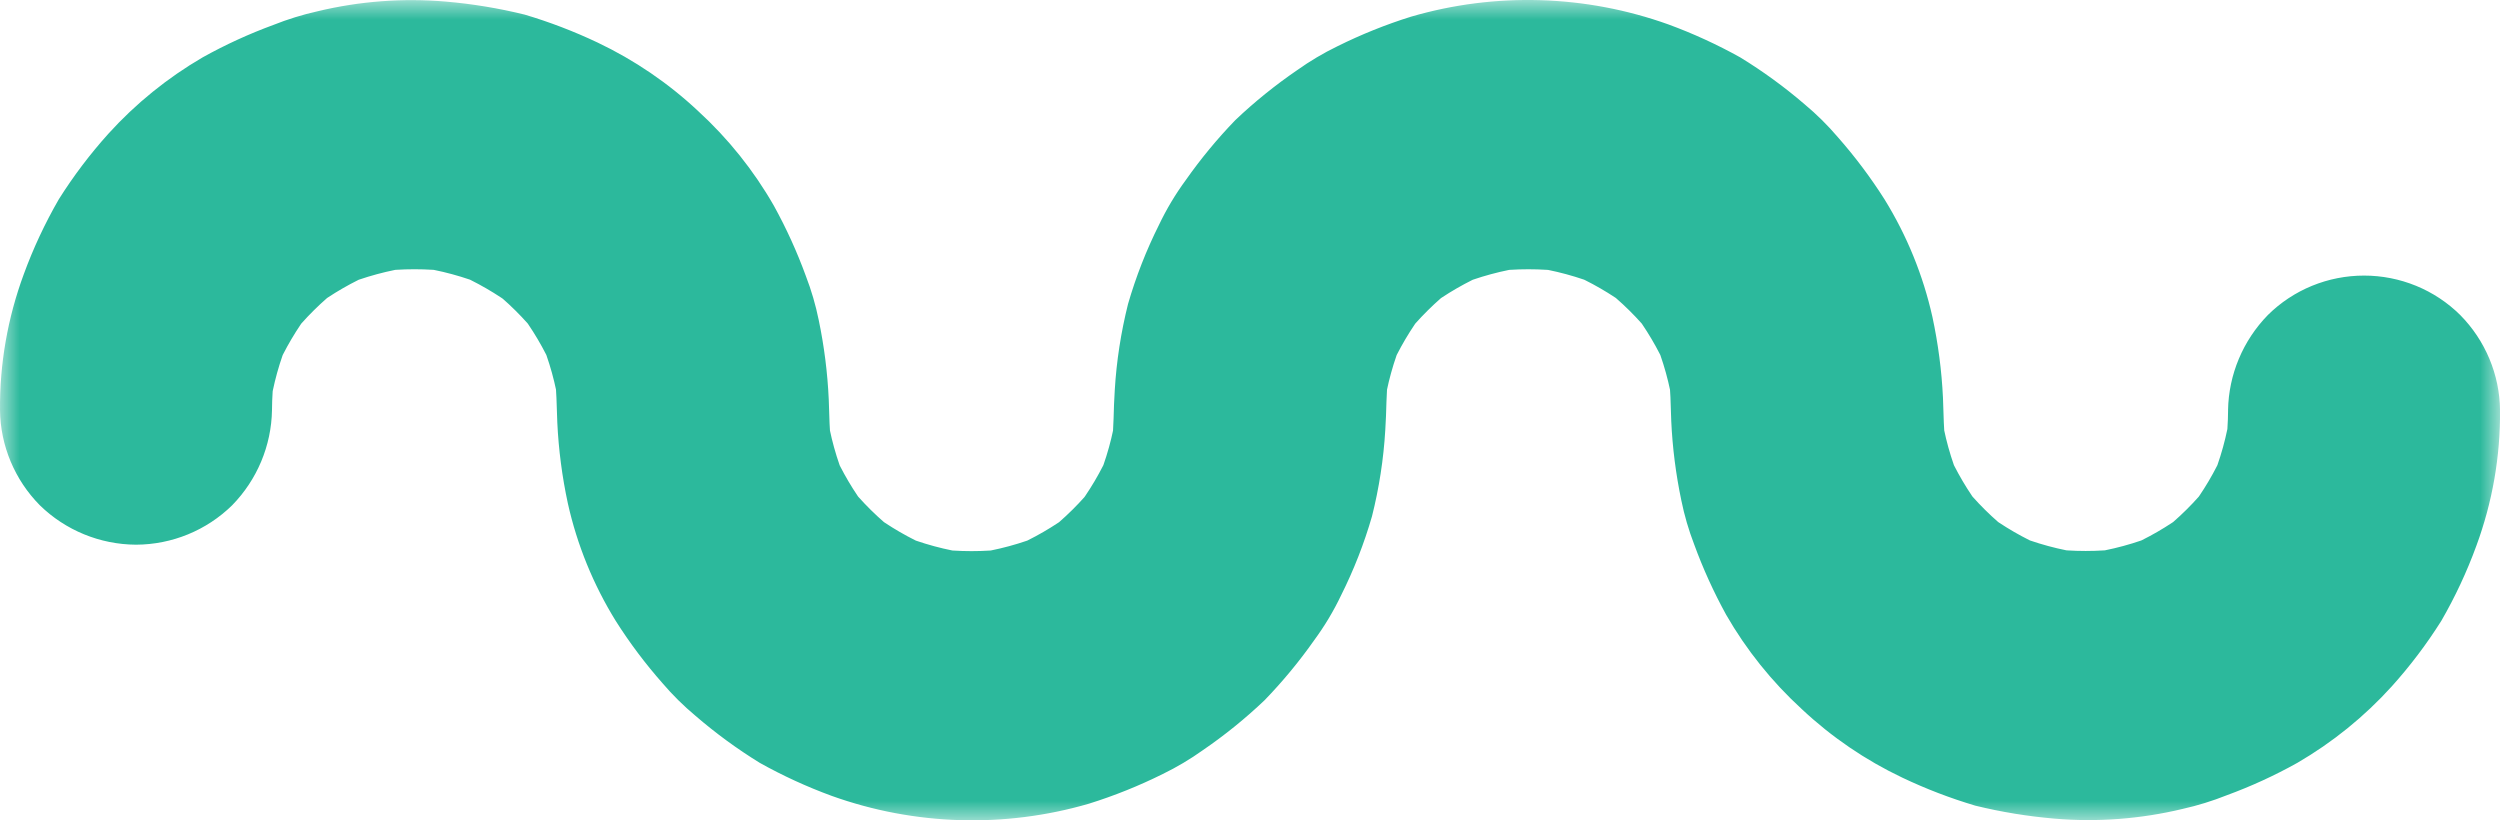 <svg width="64" height="21" viewBox="0 0 64 21" fill="none" xmlns="http://www.w3.org/2000/svg">
<mask id="mask0_3754_337" style="mask-type:luminance" maskUnits="userSpaceOnUse" x="0" y="0" width="64" height="21">
<path d="M64 0H0V21H64V0Z" fill="white"/>
</mask>
<g mask="url(#mask0_3754_337)">
<path d="M57.039 10.499C57.037 10.813 57.016 11.127 56.976 11.438L57.101 10.522C57.013 11.149 56.844 11.762 56.596 12.346L56.947 11.523C56.709 12.069 56.405 12.584 56.041 13.056L56.586 12.359C56.205 12.845 55.764 13.282 55.273 13.659L55.977 13.12C55.499 13.48 54.979 13.781 54.427 14.016L55.259 13.669C54.669 13.914 54.05 14.082 53.416 14.168L54.342 14.045C53.712 14.125 53.074 14.125 52.444 14.045L53.37 14.168C52.736 14.082 52.117 13.914 51.527 13.669L52.358 14.016C51.807 13.781 51.287 13.48 50.809 13.12L51.513 13.659C51.022 13.282 50.581 12.845 50.2 12.359L50.744 13.056C50.381 12.584 50.077 12.069 49.839 11.523L50.19 12.346C49.942 11.762 49.772 11.149 49.685 10.522L49.809 11.438C49.755 11.02 49.759 10.603 49.74 10.183C49.707 9.487 49.616 8.795 49.47 8.114C49.232 7.05 48.818 6.032 48.243 5.102C47.886 4.54 47.486 4.007 47.045 3.507C46.788 3.206 46.507 2.928 46.203 2.674C45.686 2.229 45.133 1.826 44.55 1.469C43.959 1.14 43.343 0.857 42.707 0.624C40.59 -0.134 38.284 -0.204 36.125 0.426C35.476 0.629 34.845 0.883 34.237 1.185C33.878 1.359 33.535 1.563 33.21 1.794C32.649 2.178 32.119 2.605 31.627 3.072C31.164 3.551 30.739 4.065 30.357 4.609C30.092 4.969 29.862 5.354 29.67 5.757C29.345 6.406 29.08 7.084 28.878 7.781C28.697 8.504 28.582 9.243 28.538 9.987C28.503 10.472 28.519 10.955 28.458 11.438L28.582 10.522C28.495 11.149 28.325 11.762 28.077 12.346L28.428 11.523C28.19 12.068 27.886 12.583 27.523 13.056L28.067 12.362C27.685 12.848 27.244 13.285 26.753 13.663L27.456 13.124C26.978 13.484 26.458 13.785 25.907 14.02L26.738 13.673C26.148 13.918 25.529 14.086 24.895 14.172L25.821 14.049C25.191 14.129 24.553 14.129 23.923 14.049L24.849 14.172C24.215 14.086 23.596 13.918 23.006 13.673L23.837 14.02C23.286 13.785 22.766 13.484 22.288 13.124L22.992 13.663C22.5 13.286 22.057 12.849 21.675 12.363L22.219 13.06C21.856 12.588 21.552 12.072 21.313 11.527L21.665 12.35C21.417 11.766 21.247 11.153 21.16 10.526L21.284 11.442C21.232 11.037 21.232 10.634 21.216 10.226C21.185 9.542 21.099 8.862 20.959 8.192C20.881 7.808 20.771 7.432 20.63 7.066C20.404 6.446 20.13 5.844 19.811 5.266C19.295 4.364 18.641 3.547 17.872 2.843C17.112 2.13 16.244 1.539 15.3 1.09C14.697 0.804 14.073 0.565 13.432 0.374C12.766 0.21 12.088 0.098 11.404 0.04C10.305 -0.053 9.197 0.031 8.125 0.29C7.74 0.376 7.363 0.493 6.997 0.639C6.373 0.868 5.769 1.145 5.189 1.468C4.288 1.993 3.474 2.652 2.776 3.422C2.305 3.945 1.88 4.507 1.506 5.101C1.151 5.716 0.85 6.359 0.607 7.025C0.196 8.138 -0.01 9.315 8.38733e-05 10.499C0.011 11.411 0.376 12.283 1.02 12.935C1.676 13.576 2.56 13.939 3.482 13.944C4.404 13.941 5.288 13.578 5.943 12.935C6.583 12.28 6.947 11.41 6.963 10.499C6.965 10.186 6.985 9.872 7.025 9.561L6.901 10.477C6.988 9.85 7.158 9.236 7.406 8.653L7.055 9.476C7.293 8.93 7.597 8.415 7.96 7.942L7.418 8.637C7.799 8.151 8.239 7.714 8.73 7.337L8.025 7.875C8.504 7.516 9.024 7.216 9.576 6.981L8.744 7.328C9.334 7.083 9.954 6.916 10.587 6.829L9.662 6.952C10.292 6.873 10.929 6.873 11.559 6.952L10.634 6.829C11.267 6.915 11.887 7.083 12.477 7.328L11.645 6.981C12.196 7.217 12.717 7.518 13.195 7.877L12.493 7.336C12.984 7.714 13.425 8.15 13.806 8.636L13.262 7.94C13.626 8.413 13.93 8.927 14.168 9.472L13.817 8.649C14.065 9.233 14.234 9.846 14.322 10.473L14.197 9.561C14.251 9.98 14.248 10.396 14.267 10.817C14.3 11.512 14.39 12.204 14.537 12.886C14.774 13.95 15.189 14.967 15.764 15.897C16.12 16.459 16.521 16.992 16.962 17.492C17.219 17.793 17.501 18.071 17.805 18.325C18.32 18.769 18.87 19.172 19.45 19.529C20.04 19.859 20.657 20.142 21.293 20.375C23.41 21.134 25.718 21.204 27.878 20.574C28.527 20.371 29.158 20.117 29.766 19.815C30.125 19.64 30.469 19.436 30.794 19.204C31.355 18.82 31.884 18.392 32.375 17.924C32.838 17.445 33.263 16.931 33.645 16.387C33.91 16.027 34.14 15.643 34.332 15.24C34.657 14.591 34.922 13.914 35.123 13.217C35.305 12.494 35.419 11.755 35.463 11.011C35.498 10.526 35.482 10.043 35.544 9.56L35.419 10.476C35.507 9.849 35.676 9.236 35.924 8.652L35.573 9.475C35.811 8.93 36.115 8.415 36.479 7.942L35.934 8.639C36.316 8.153 36.757 7.715 37.248 7.337L36.544 7.876C37.022 7.517 37.542 7.217 38.093 6.982L37.261 7.329C37.851 7.084 38.471 6.916 39.104 6.83L38.178 6.953C38.809 6.873 39.446 6.873 40.076 6.953L39.154 6.829C39.788 6.915 40.408 7.083 40.998 7.328L40.166 6.981C40.718 7.216 41.239 7.517 41.717 7.877L41.011 7.338C41.502 7.715 41.944 8.151 42.325 8.637L41.78 7.94C42.144 8.413 42.448 8.928 42.686 9.473L42.335 8.65C42.583 9.234 42.752 9.847 42.84 10.474L42.715 9.562C42.768 9.968 42.768 10.37 42.784 10.778C42.815 11.461 42.902 12.141 43.042 12.81C43.12 13.194 43.23 13.571 43.371 13.937C43.597 14.557 43.871 15.158 44.189 15.737C44.706 16.637 45.36 17.452 46.128 18.155C46.888 18.868 47.756 19.46 48.7 19.908C49.303 20.195 49.928 20.434 50.568 20.625C51.235 20.788 51.913 20.899 52.597 20.957C53.696 21.051 54.804 20.966 55.876 20.708C56.261 20.622 56.638 20.505 57.004 20.359C57.628 20.13 58.232 19.853 58.812 19.529C59.713 19.005 60.527 18.346 61.225 17.576C61.696 17.053 62.121 16.491 62.496 15.896C62.851 15.282 63.152 14.638 63.395 13.972C63.805 12.86 64.011 11.684 64.001 10.5C63.99 9.588 63.625 8.716 62.981 8.064C62.658 7.744 62.274 7.49 61.852 7.317C61.429 7.144 60.977 7.055 60.52 7.055C60.062 7.055 59.61 7.144 59.187 7.317C58.765 7.49 58.381 7.744 58.058 8.064C57.419 8.719 57.054 9.589 57.038 10.5" fill="#2CB99C"/>
</g>
</svg>
